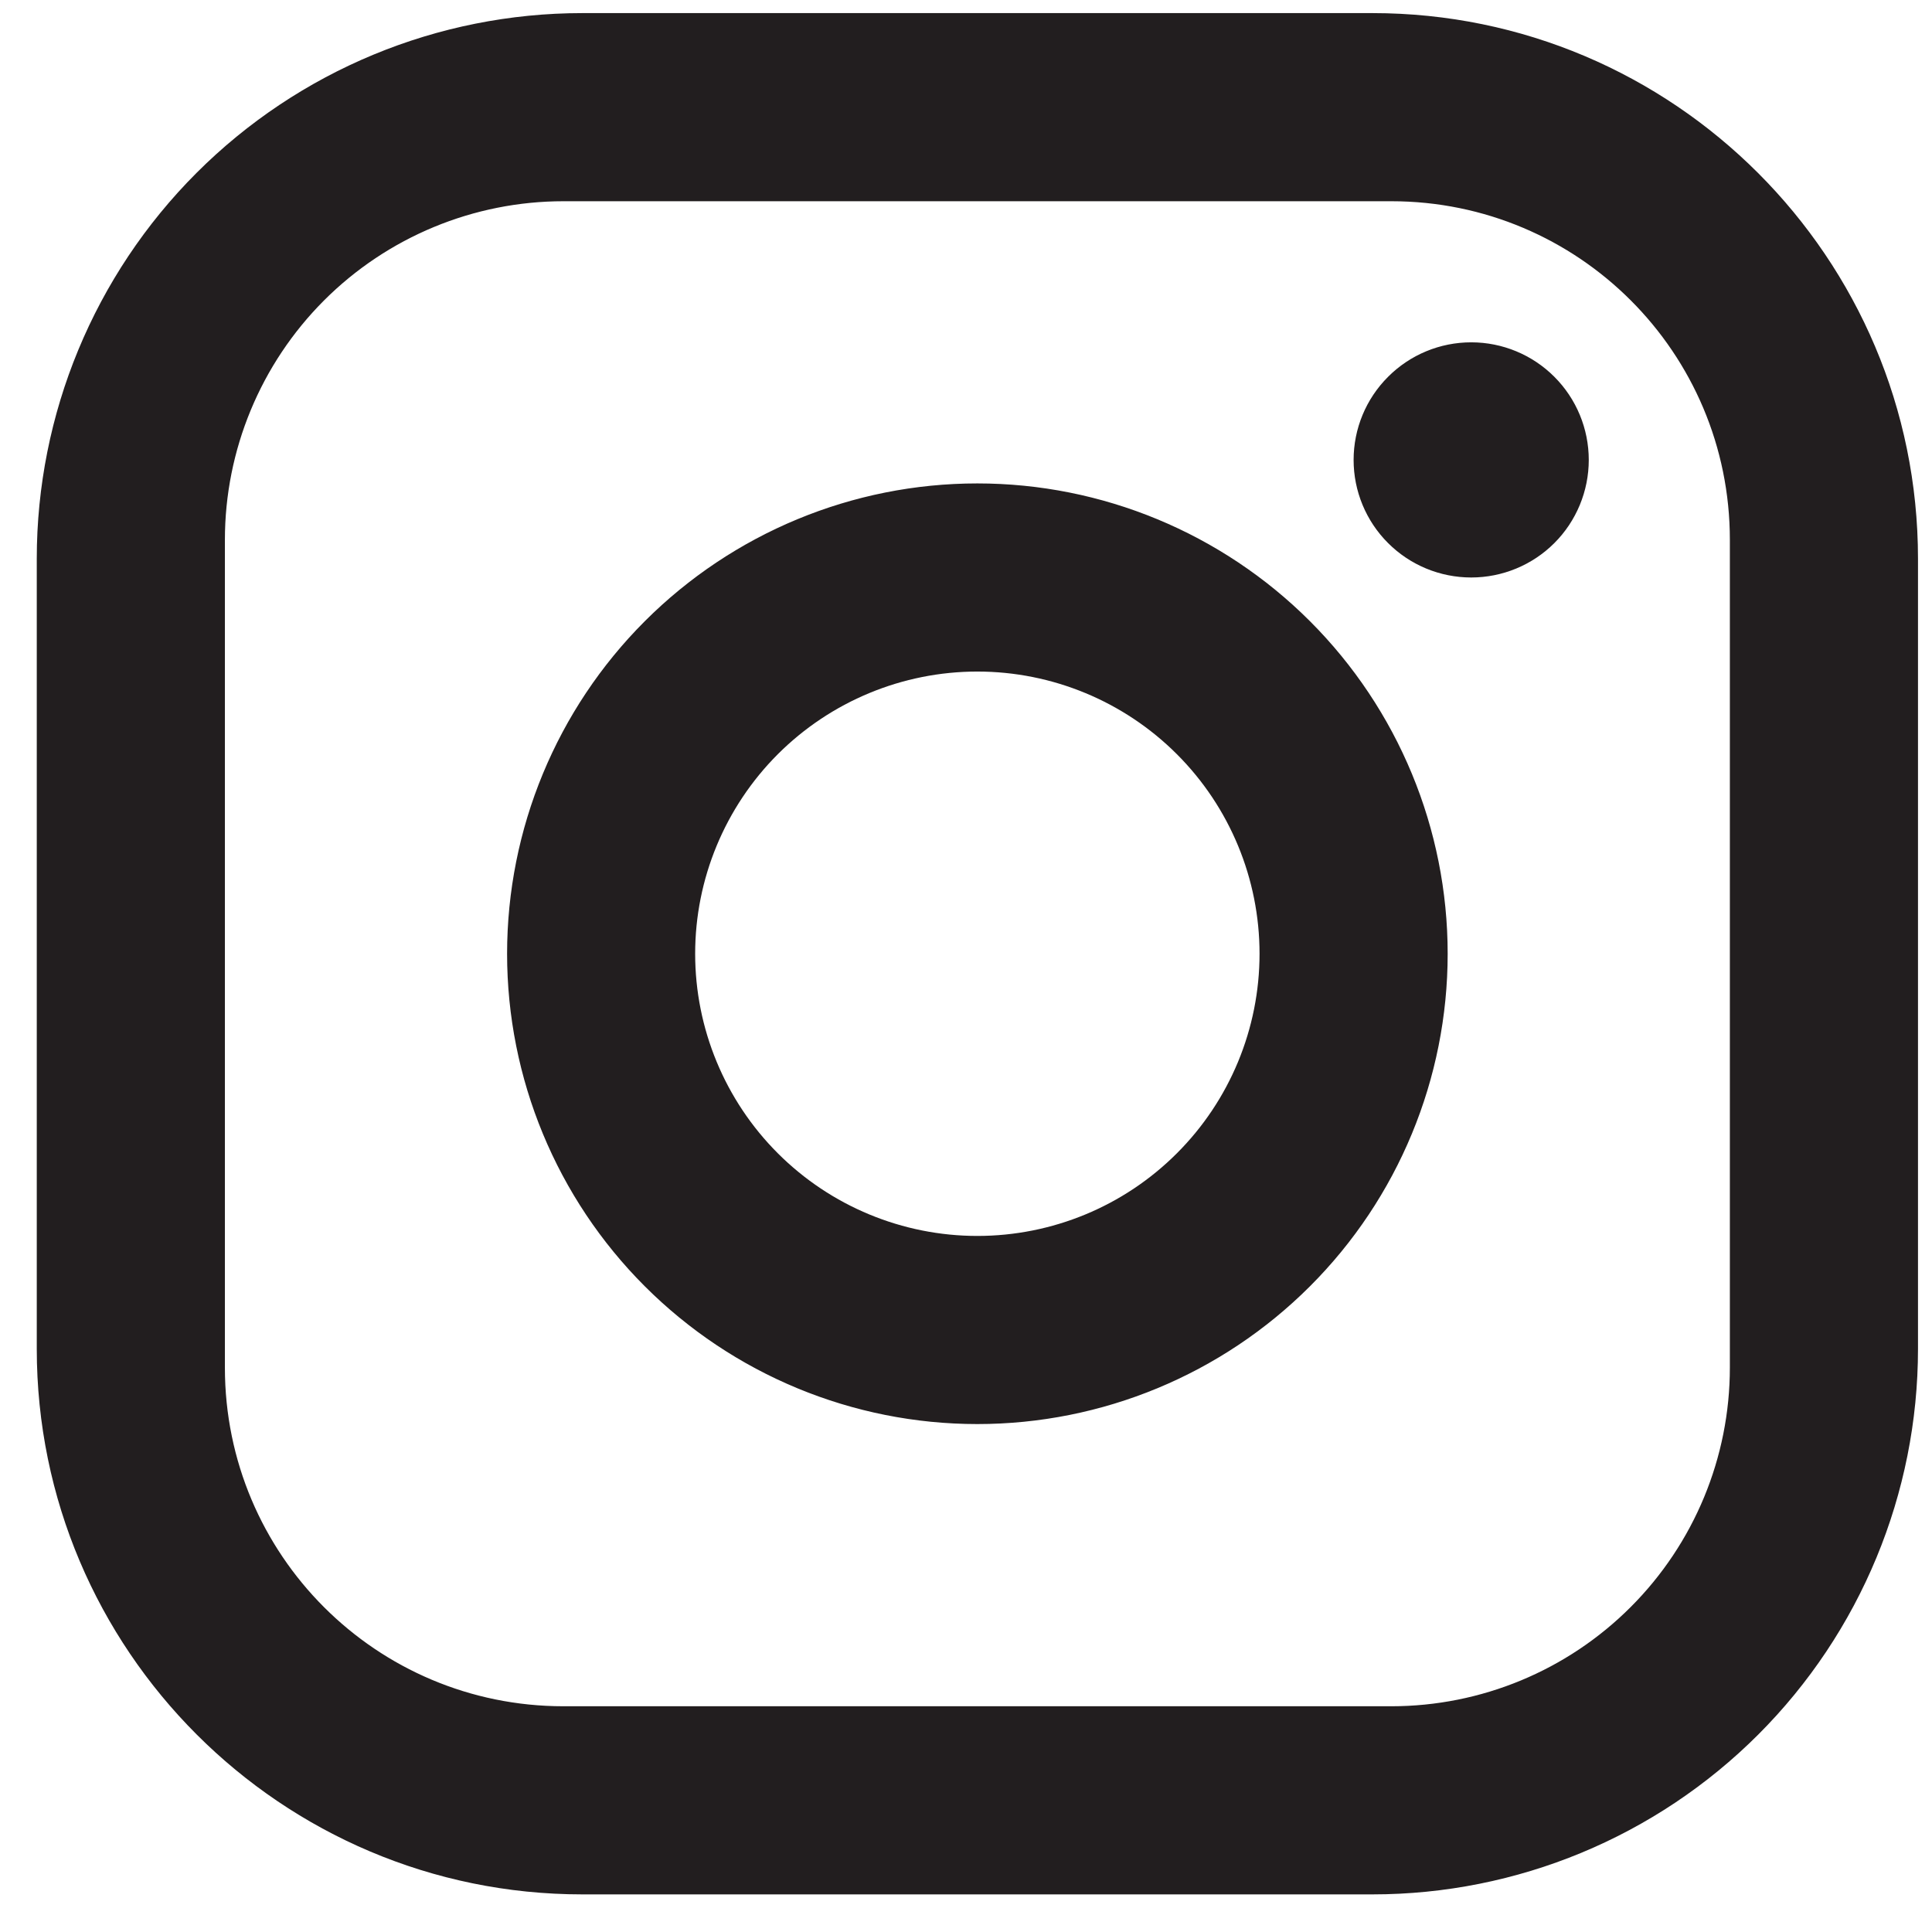 <svg width="32" height="32" viewBox="0 0 32 32" fill="none" xmlns="http://www.w3.org/2000/svg">
<path d="M9.645 0.217H22.732C27.717 0.217 31.768 4.268 31.768 9.254V22.341C31.768 24.737 30.816 27.036 29.122 28.73C27.427 30.425 25.128 31.377 22.732 31.377H9.645C4.659 31.377 0.609 27.326 0.609 22.341V9.254C0.609 6.857 1.561 4.559 3.255 2.864C4.95 1.169 7.248 0.217 9.645 0.217ZM9.333 3.333C7.846 3.333 6.419 3.924 5.367 4.976C4.316 6.028 3.725 7.455 3.725 8.942V22.652C3.725 25.753 6.233 28.261 9.333 28.261H23.044C24.531 28.261 25.958 27.67 27.009 26.618C28.061 25.566 28.652 24.14 28.652 22.652V8.942C28.652 5.842 26.144 3.333 23.044 3.333H9.333ZM24.368 5.67C24.884 5.67 25.38 5.875 25.745 6.241C26.11 6.606 26.315 7.101 26.315 7.618C26.315 8.134 26.11 8.63 25.745 8.995C25.38 9.36 24.884 9.565 24.368 9.565C23.851 9.565 23.356 9.36 22.991 8.995C22.625 8.63 22.42 8.134 22.42 7.618C22.42 7.101 22.625 6.606 22.991 6.241C23.356 5.875 23.851 5.67 24.368 5.67ZM16.188 8.007C18.254 8.007 20.236 8.828 21.697 10.289C23.158 11.75 23.978 13.731 23.978 15.797C23.978 17.863 23.158 19.845 21.697 21.305C20.236 22.766 18.254 23.587 16.188 23.587C14.122 23.587 12.141 22.766 10.68 21.305C9.219 19.845 8.399 17.863 8.399 15.797C8.399 13.731 9.219 11.75 10.68 10.289C12.141 8.828 14.122 8.007 16.188 8.007ZM16.188 11.123C14.949 11.123 13.76 11.616 12.883 12.492C12.007 13.369 11.514 14.557 11.514 15.797C11.514 17.037 12.007 18.226 12.883 19.102C13.76 19.979 14.949 20.471 16.188 20.471C17.428 20.471 18.617 19.979 19.493 19.102C20.37 18.226 20.862 17.037 20.862 15.797C20.862 14.557 20.37 13.369 19.493 12.492C18.617 11.616 17.428 11.123 16.188 11.123Z" fill="#221E1F"/>
</svg>
